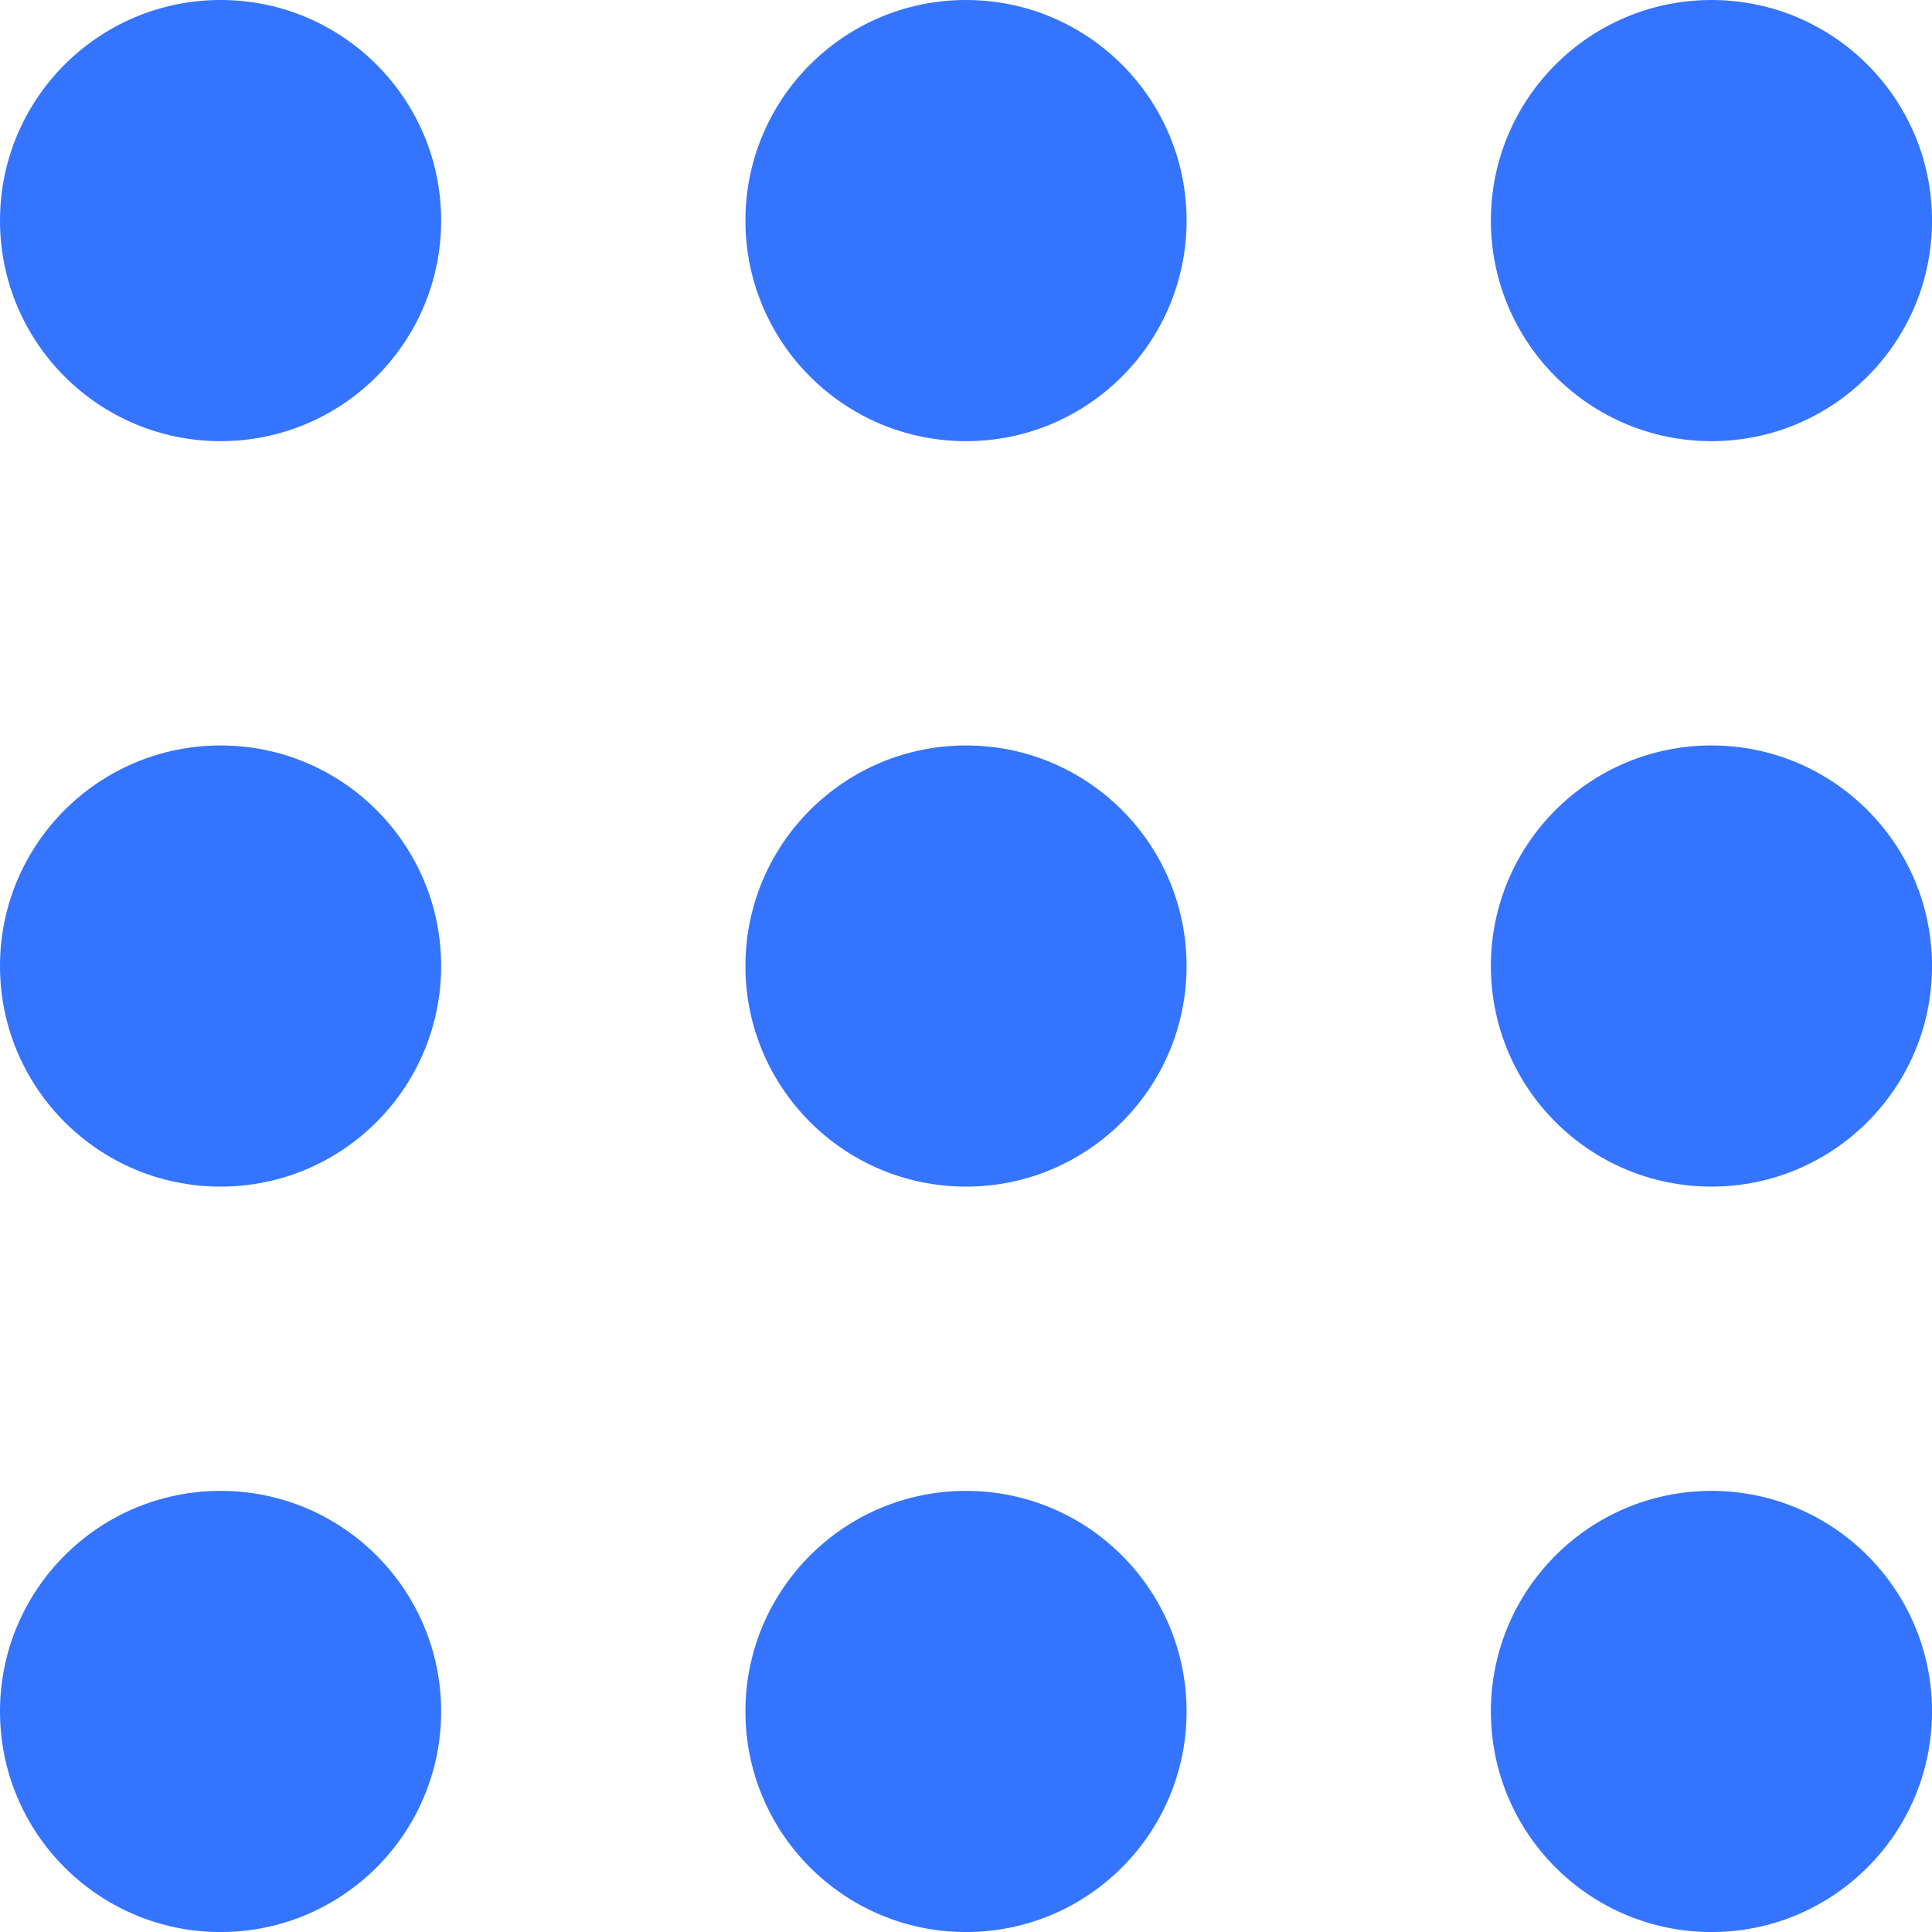 <svg width="53" height="53" viewBox="0 0 53 53" fill="none" xmlns="http://www.w3.org/2000/svg">
<circle cx="6.051" cy="6.051" r="6.051" fill="#3474FF"/>
<circle cx="26.5" cy="6.051" r="6.051" fill="#3474FF"/>
<circle cx="46.95" cy="6.051" r="6.051" fill="#3474FF"/>
<circle cx="6.051" cy="26.501" r="6.051" fill="#3474FF"/>
<circle cx="26.5" cy="26.501" r="6.051" fill="#3474FF"/>
<circle cx="46.95" cy="26.501" r="6.051" fill="#3474FF"/>
<circle cx="6.051" cy="46.95" r="6.051" fill="#3474FF"/>
<circle cx="26.5" cy="46.95" r="6.051" fill="#3474FF"/>
<circle cx="46.95" cy="46.95" r="6.051" fill="#3474FF"/>
</svg>
